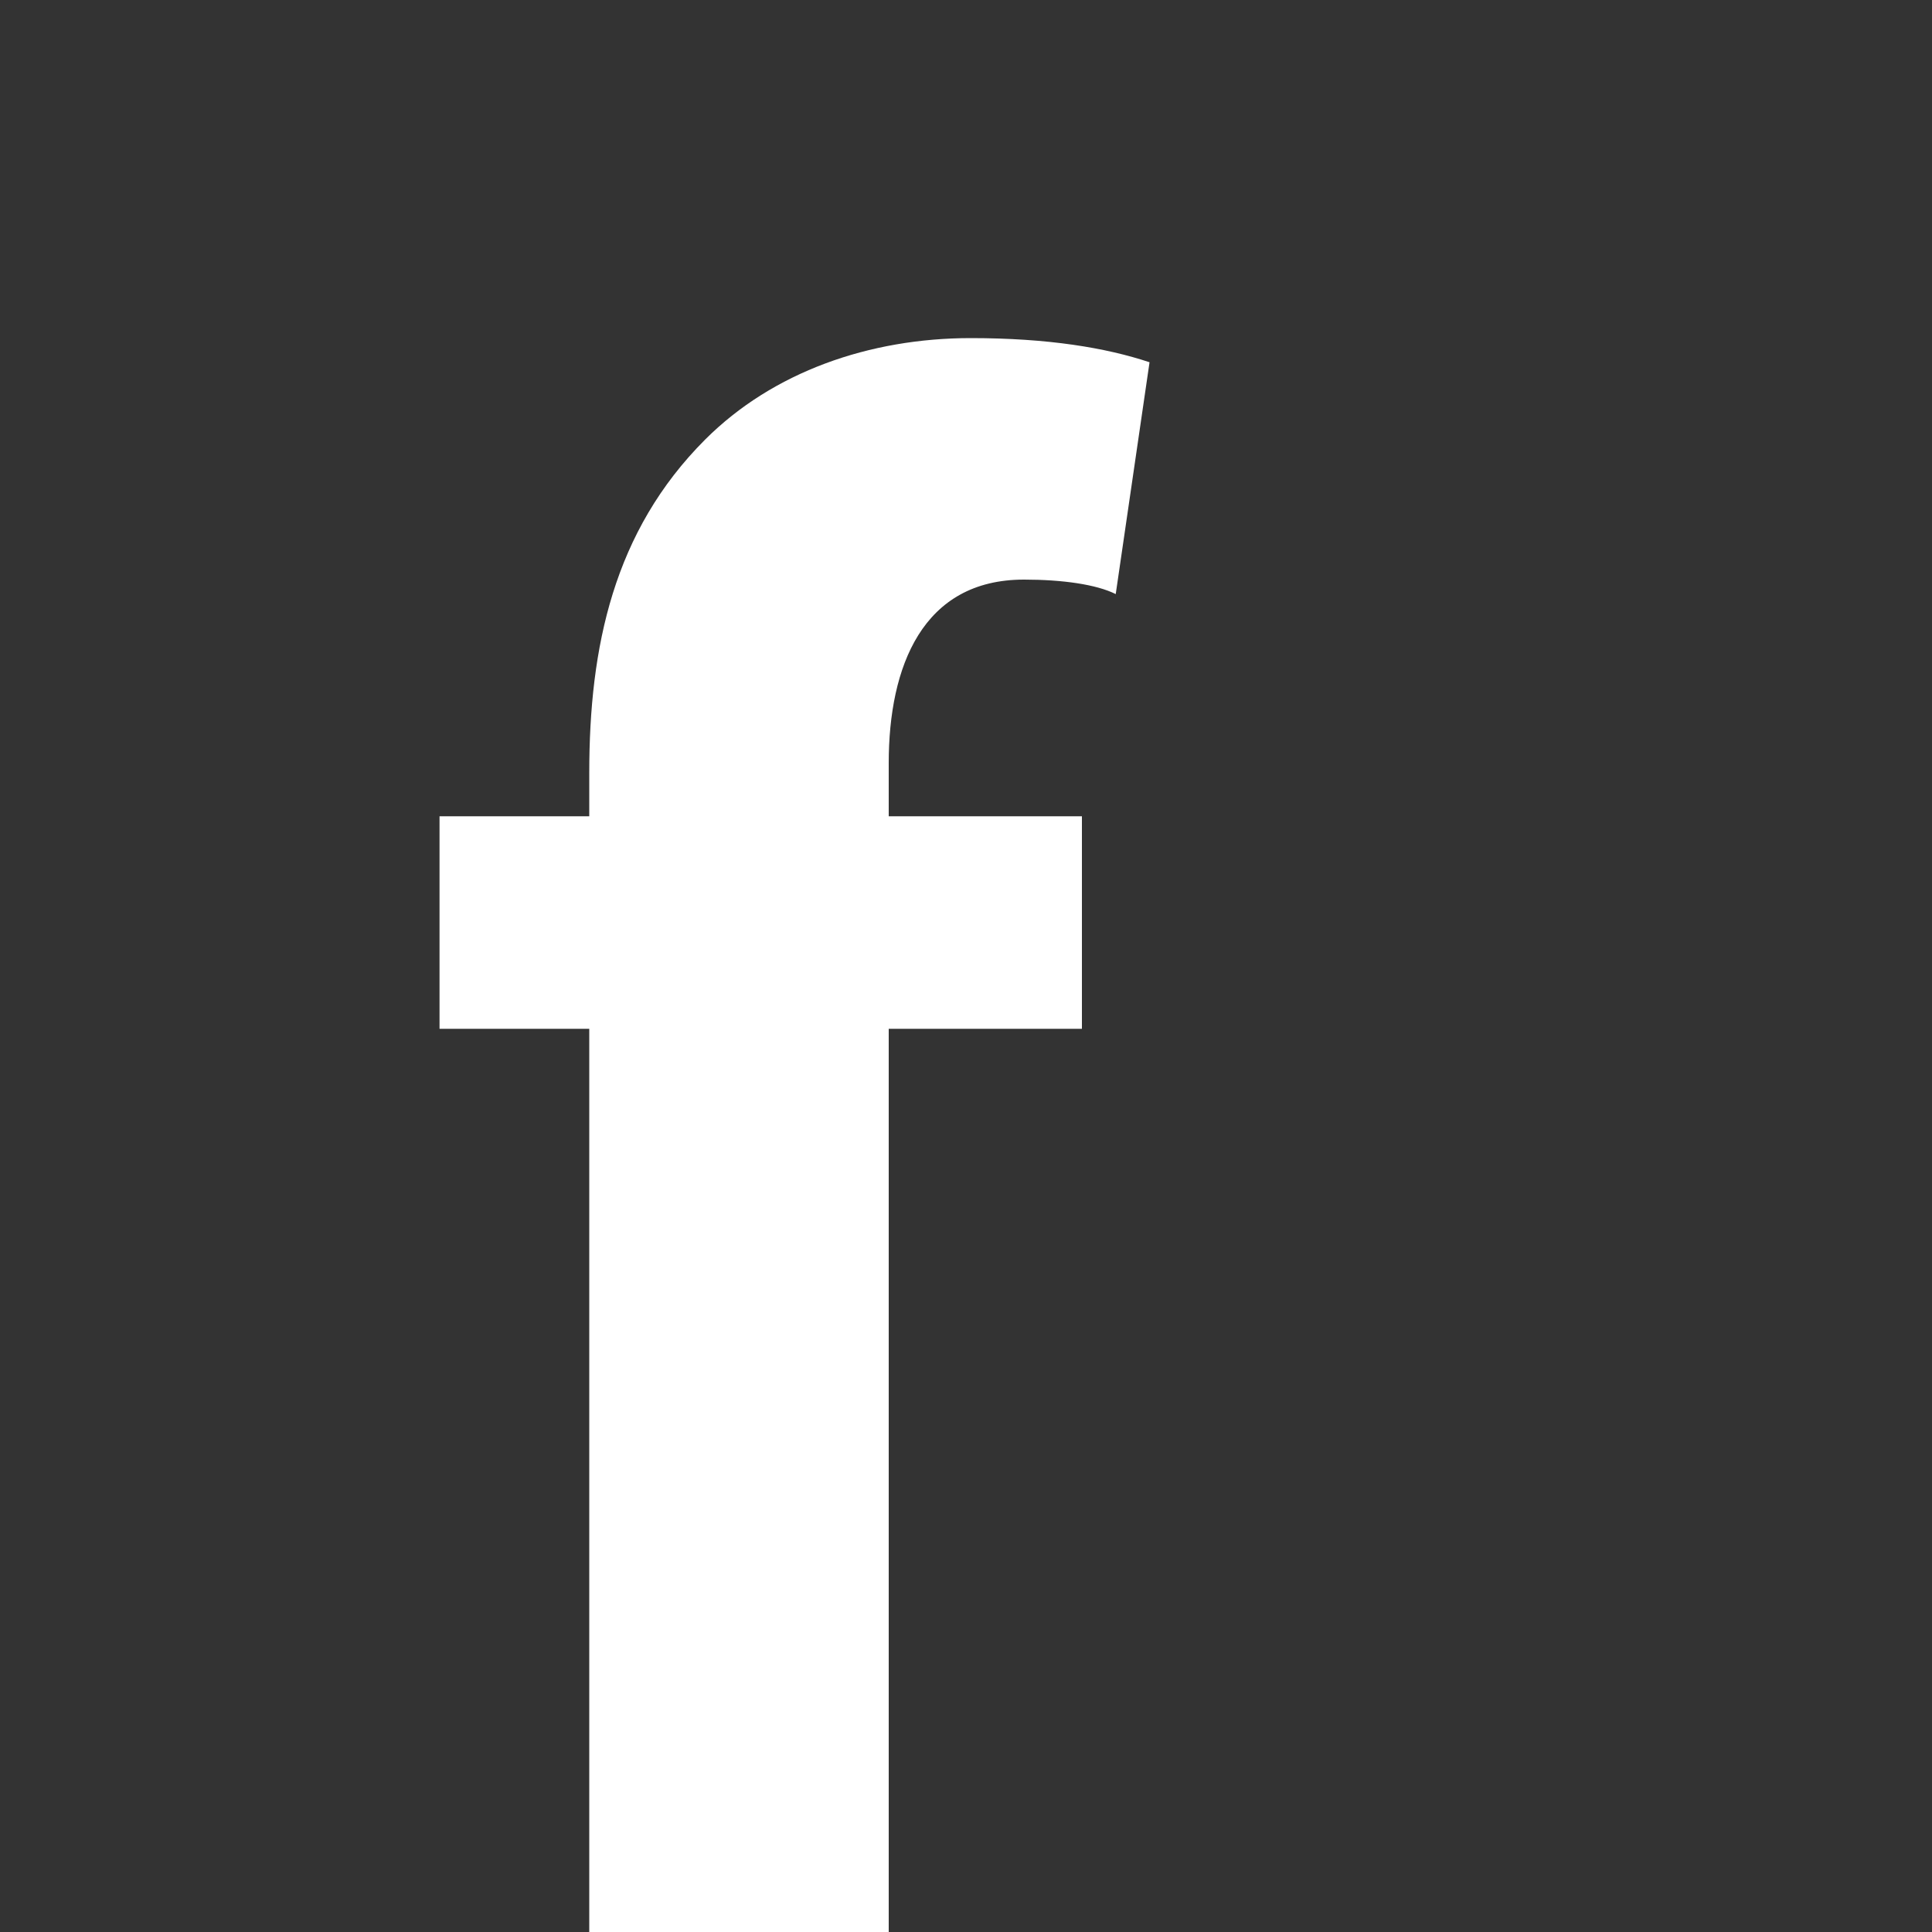 <?xml version="1.0" encoding="UTF-8"?>
<svg xmlns="http://www.w3.org/2000/svg" xmlns:xlink="http://www.w3.org/1999/xlink" version="1.1" id="Ebene_1" x="0px" y="0px" viewBox="0 0 40 40" style="enable-background:new 0 0 40 40;" xml:space="preserve">
<rect x="0" y="0" width="40" height="40" fill="#333333" stroke="none"/>
<style type="text/css">
	.st0{fill:#FFFFFF;}
</style>
<g>
	<path class="st0" d="M12.2,40V21.3H9.1v-4.4h3.1v-0.9c0-2.6,0.5-5,2.4-6.9c1.4-1.4,3.4-2.1,5.5-2.1c1.6,0,2.8,0.2,3.7,0.5l-0.7,4.8   C22.7,12.1,22,12,21.2,12c-2.1,0-2.8,1.8-2.8,3.8v1.1h4v4.4h-4V40H12.2z"></path>
</g>
</svg>
